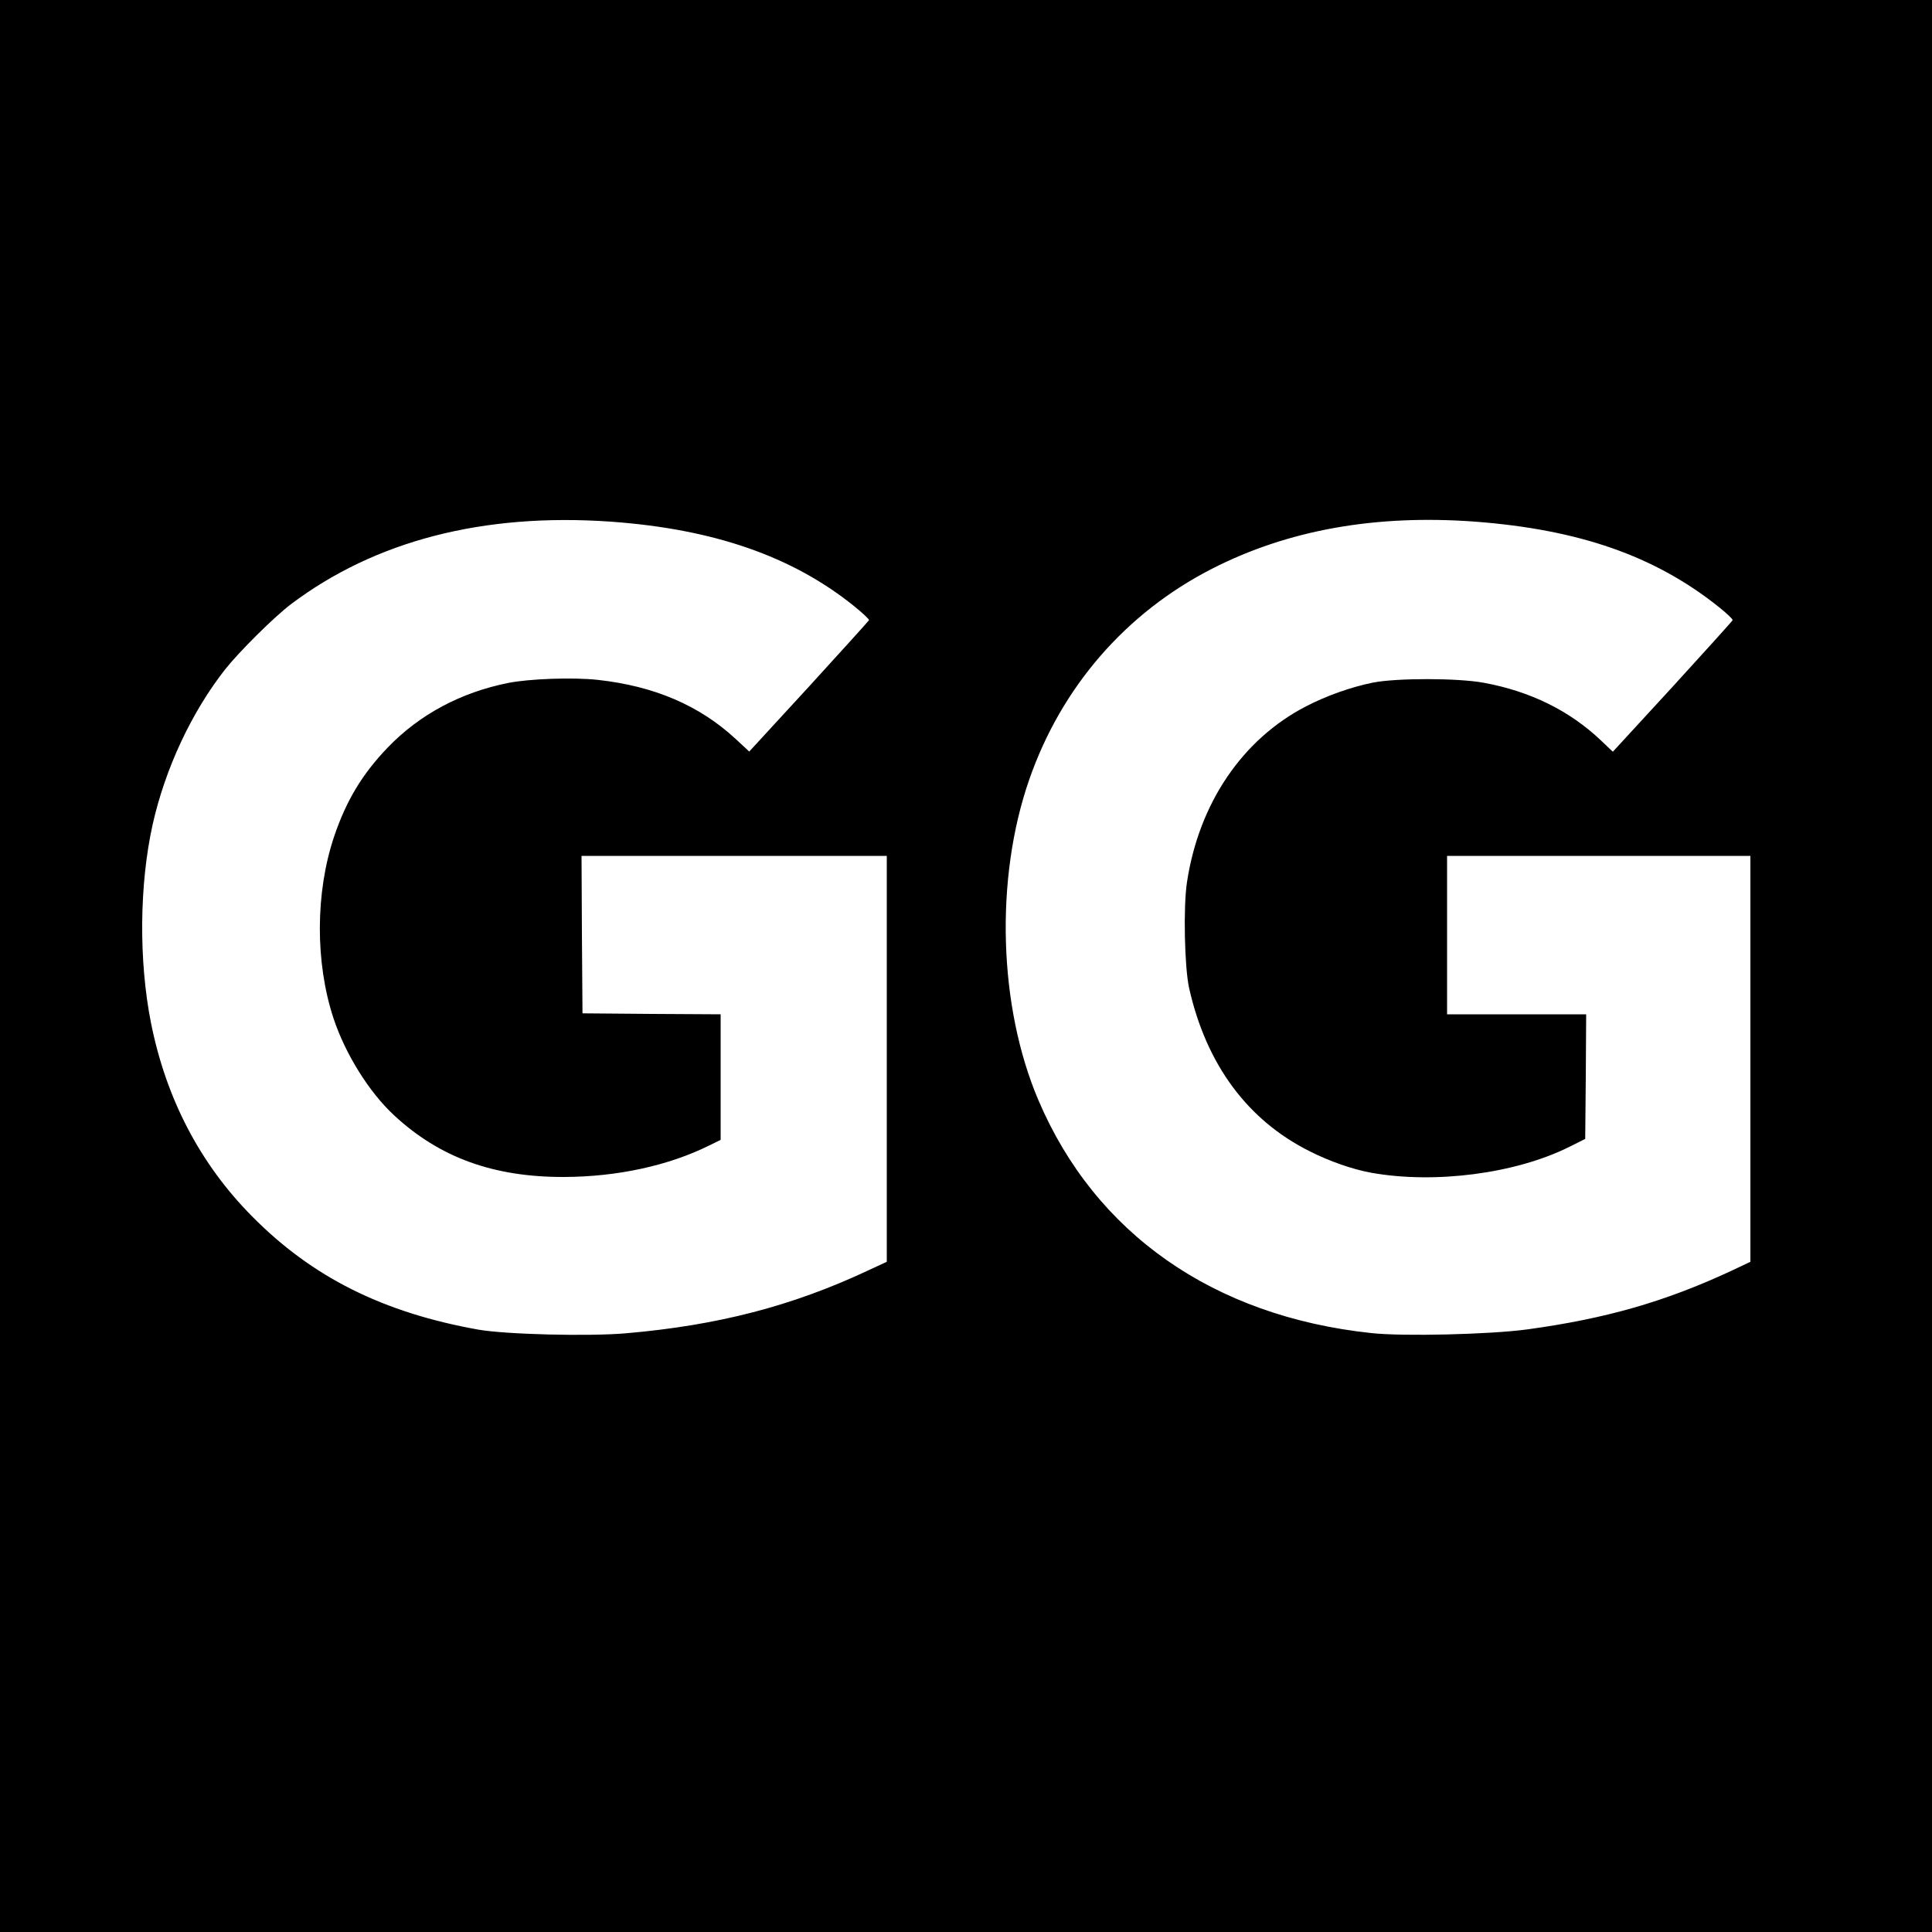 <?xml version="1.0" standalone="no"?>
<!DOCTYPE svg PUBLIC "-//W3C//DTD SVG 20010904//EN"
 "http://www.w3.org/TR/2001/REC-SVG-20010904/DTD/svg10.dtd">
<svg version="1.0" xmlns="http://www.w3.org/2000/svg"
 width="1000pt" height="1000pt" viewBox="0 0 1000 1000"
 preserveAspectRatio="xMidYMid meet">
<g transform="translate(0,1000) scale(0.1,-0.1)"
fill="#000000" stroke="none">
<path d="M0 5000 l0 -5000 5000 0 5000 0 0 5000 0 5000 -5000 0 -5000 0 0
-5000z m3160 2300 c533 -38 939 -179 1258 -435 46 -37 82 -71 80 -75 -2 -4
-142 -159 -311 -344 l-309 -336 -70 65 c-188 174 -422 274 -714 306 -128 14
-354 6 -464 -16 -245 -49 -458 -163 -622 -333 -133 -138 -216 -276 -279 -463
-97 -289 -98 -651 -3 -939 61 -185 185 -384 314 -503 236 -219 515 -320 880
-319 276 1 542 59 753 164 l57 28 0 325 0 325 -357 2 -358 3 -3 408 -2 407
790 0 790 0 0 -1050 0 -1051 -97 -45 c-392 -184 -778 -284 -1252 -325 -195
-17 -623 -6 -766 19 -492 88 -859 271 -1170 586 -269 271 -446 610 -524 1004
-63 319 -60 713 9 1024 65 290 201 581 375 803 73 92 252 270 340 337 436 329
996 474 1655 428z m4475 0 c538 -41 929 -177 1258 -439 43 -34 77 -66 75 -71
-2 -5 -142 -160 -311 -345 l-309 -336 -61 58 c-162 154 -366 255 -607 299
-134 25 -451 25 -573 1 -114 -23 -241 -68 -347 -123 -329 -170 -554 -501 -616
-909 -20 -126 -13 -444 11 -550 89 -395 302 -683 624 -844 103 -52 220 -93
318 -111 329 -59 746 -5 1024 133 l84 42 3 323 2 322 -360 0 -360 0 0 410 0
410 785 0 785 0 0 -1051 0 -1050 -97 -46 c-346 -161 -650 -248 -1058 -304
-193 -26 -643 -37 -807 -19 -817 87 -1429 515 -1723 1205 -207 485 -226 1147
-48 1659 166 479 500 864 946 1092 393 201 846 282 1362 244z"/>
</g>
</svg>
